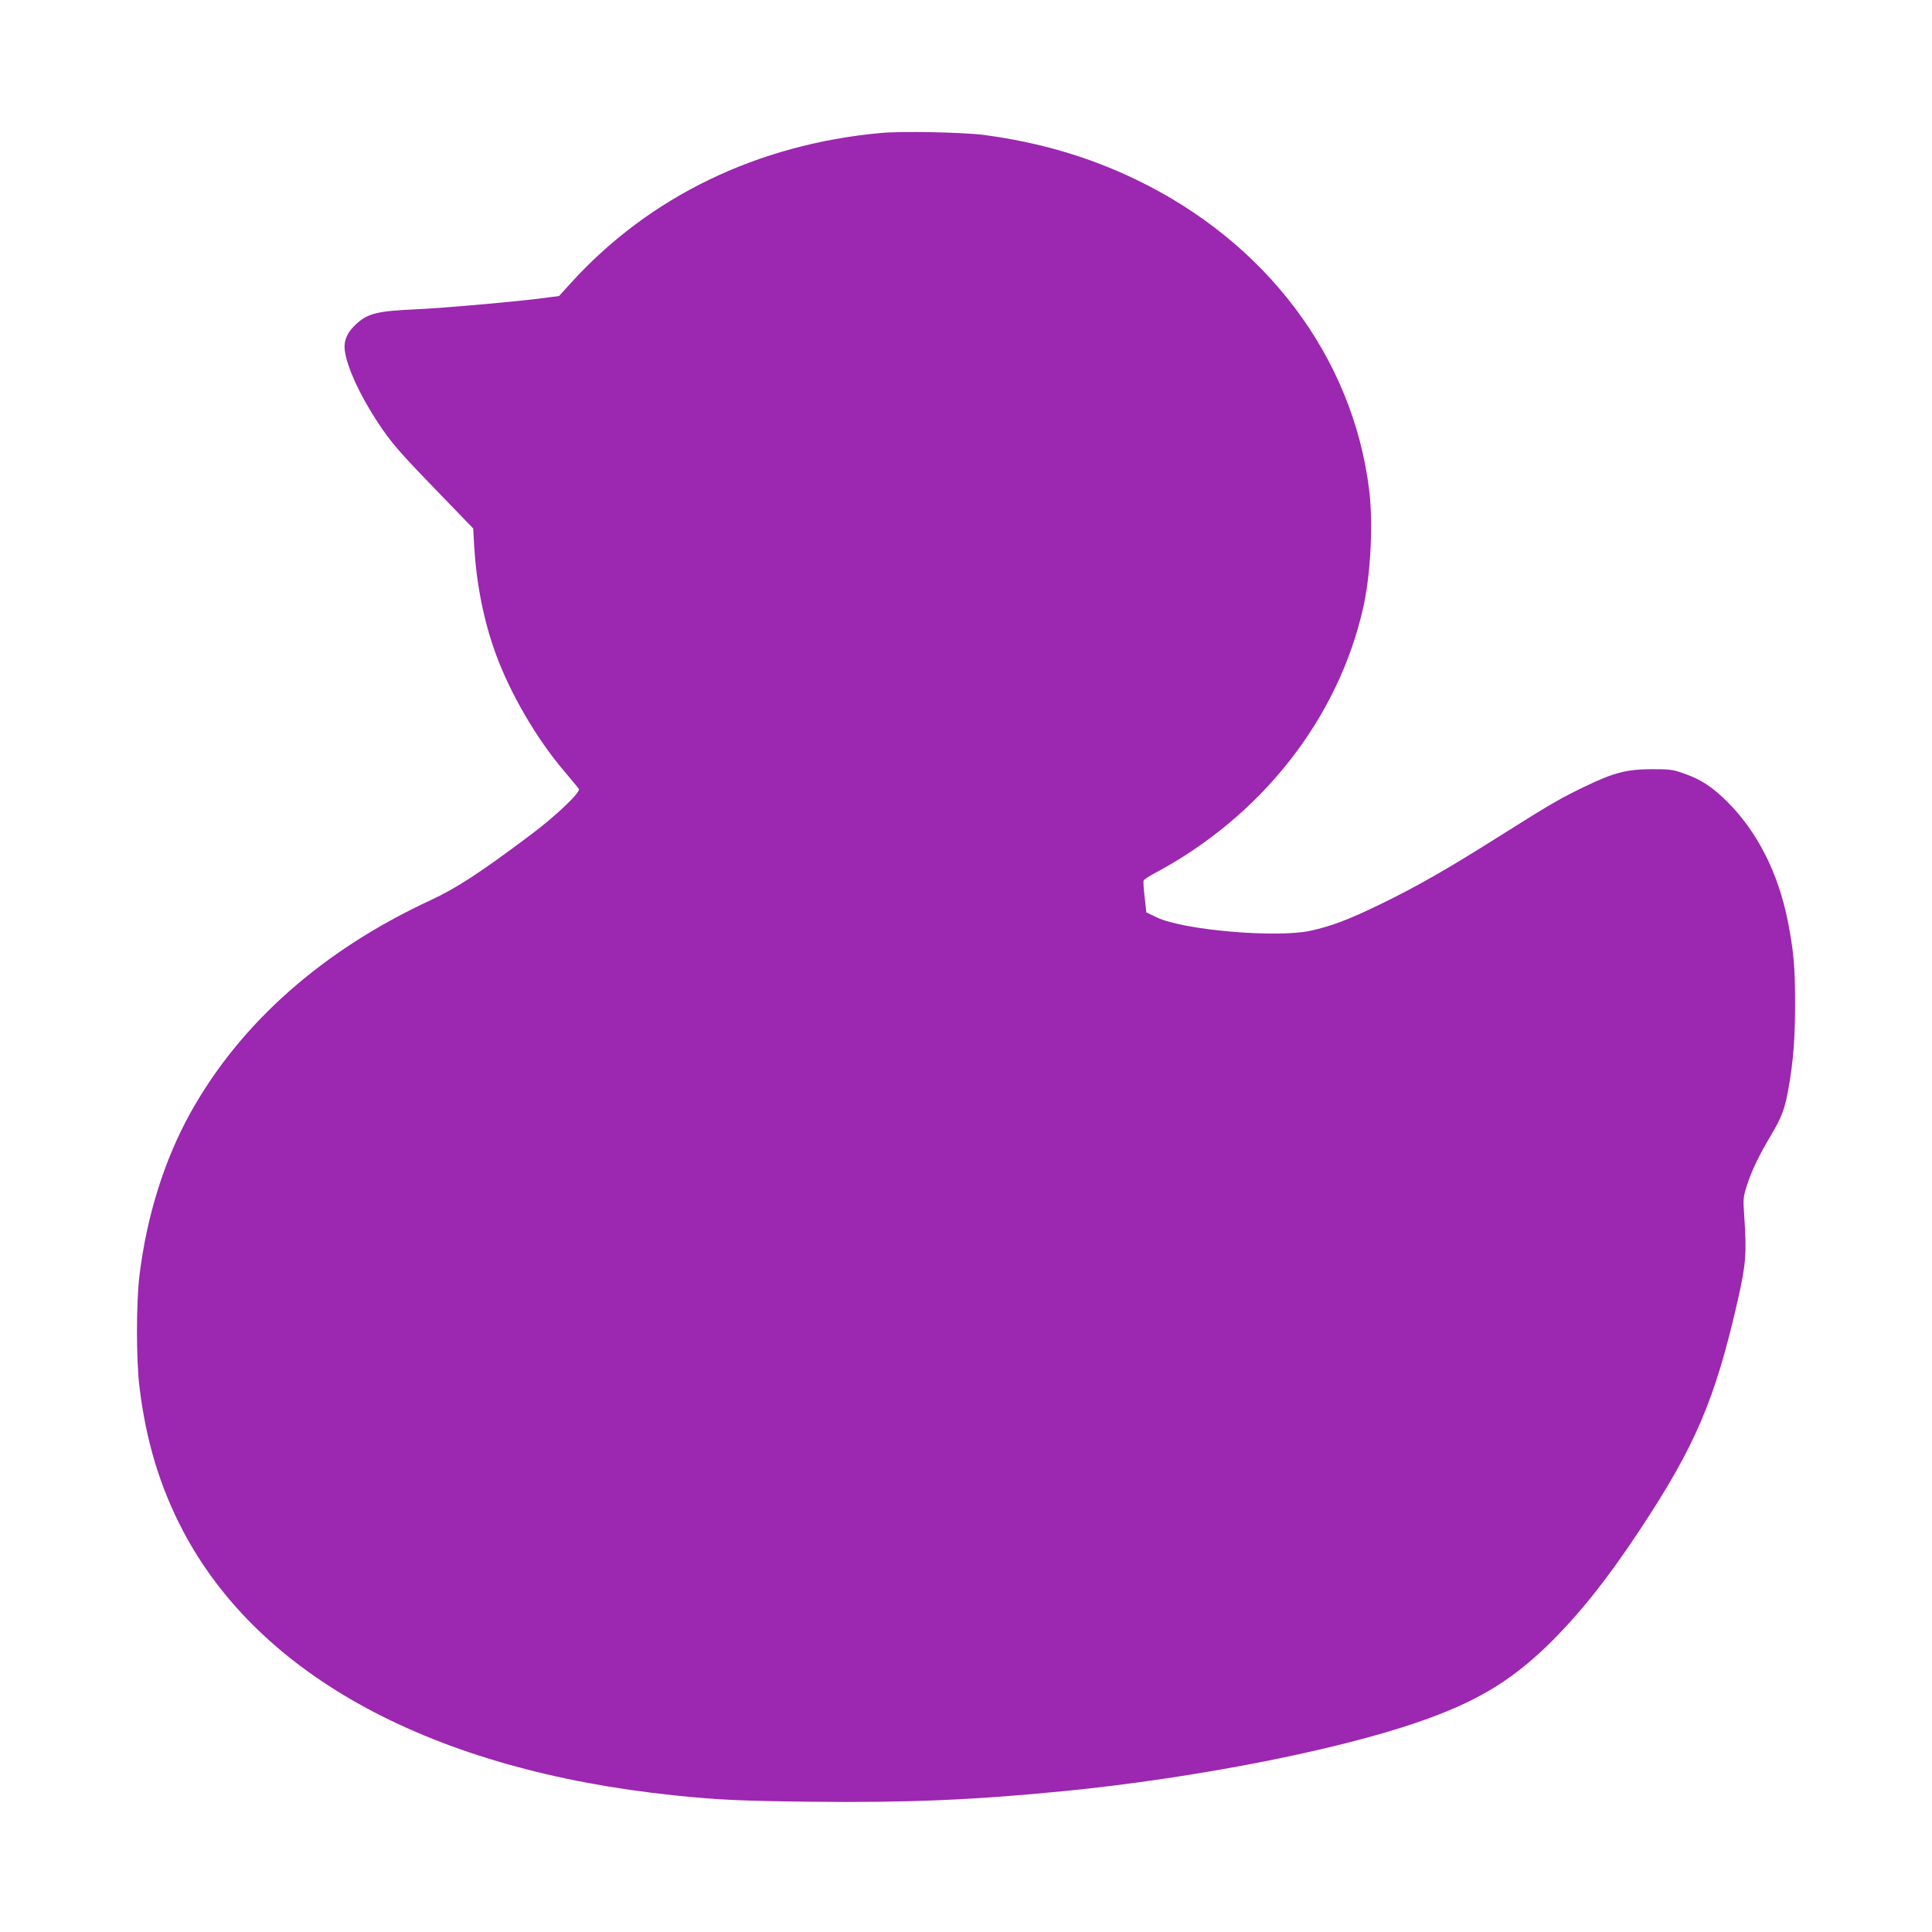 <?xml version="1.0" standalone="no"?>
<!DOCTYPE svg PUBLIC "-//W3C//DTD SVG 20010904//EN"
 "http://www.w3.org/TR/2001/REC-SVG-20010904/DTD/svg10.dtd">
<svg version="1.0" xmlns="http://www.w3.org/2000/svg"
 width="1280pt" height="1280pt" viewBox="0 0 1280 1280"
 preserveAspectRatio="xMidYMid meet">
<g transform="translate(0,1280) scale(0.1,-0.1)"
fill="#9c27b0" stroke="none">
<path d="M5835 11919 c-817 -75 -1532 -421 -2051 -992 l-80 -88 -67 -9 c-168
-24 -682 -70 -877 -79 -260 -12 -320 -26 -398 -96 -63 -57 -87 -114 -77 -181
16 -111 96 -285 213 -465 90 -138 144 -201 412 -477 l225 -233 7 -122 c15
-249 63 -488 140 -702 95 -264 271 -567 455 -783 48 -57 93 -111 98 -119 14
-21 -156 -183 -326 -309 -329 -247 -488 -350 -654 -427 -717 -332 -1263 -815
-1594 -1411 -173 -312 -289 -684 -337 -1076 -22 -182 -22 -557 0 -739 43 -356
135 -660 286 -949 508 -970 1660 -1591 3260 -1757 293 -30 425 -36 900 -42
638 -7 1082 11 1695 72 851 85 1784 267 2328 455 379 130 609 267 856 505 207
201 396 437 616 770 367 555 498 862 647 1515 56 247 61 315 44 565 -8 115 -7
124 19 205 31 95 76 190 159 330 71 119 91 173 115 308 32 176 44 335 44 567
0 235 -10 349 -48 541 -64 321 -201 591 -399 790 -103 102 -176 150 -291 190
-73 26 -92 28 -215 28 -164 -1 -249 -23 -440 -115 -162 -78 -231 -118 -553
-321 -351 -222 -557 -340 -802 -459 -212 -103 -327 -146 -465 -176 -229 -48
-841 5 -1016 89 l-69 33 -11 99 c-7 55 -10 105 -7 112 2 6 32 27 66 45 715
378 1228 1033 1391 1774 48 220 64 553 37 770 -109 879 -681 1640 -1546 2056
-314 151 -640 246 -1006 295 -138 18 -546 26 -684 13z"/>
</g>
</svg>
